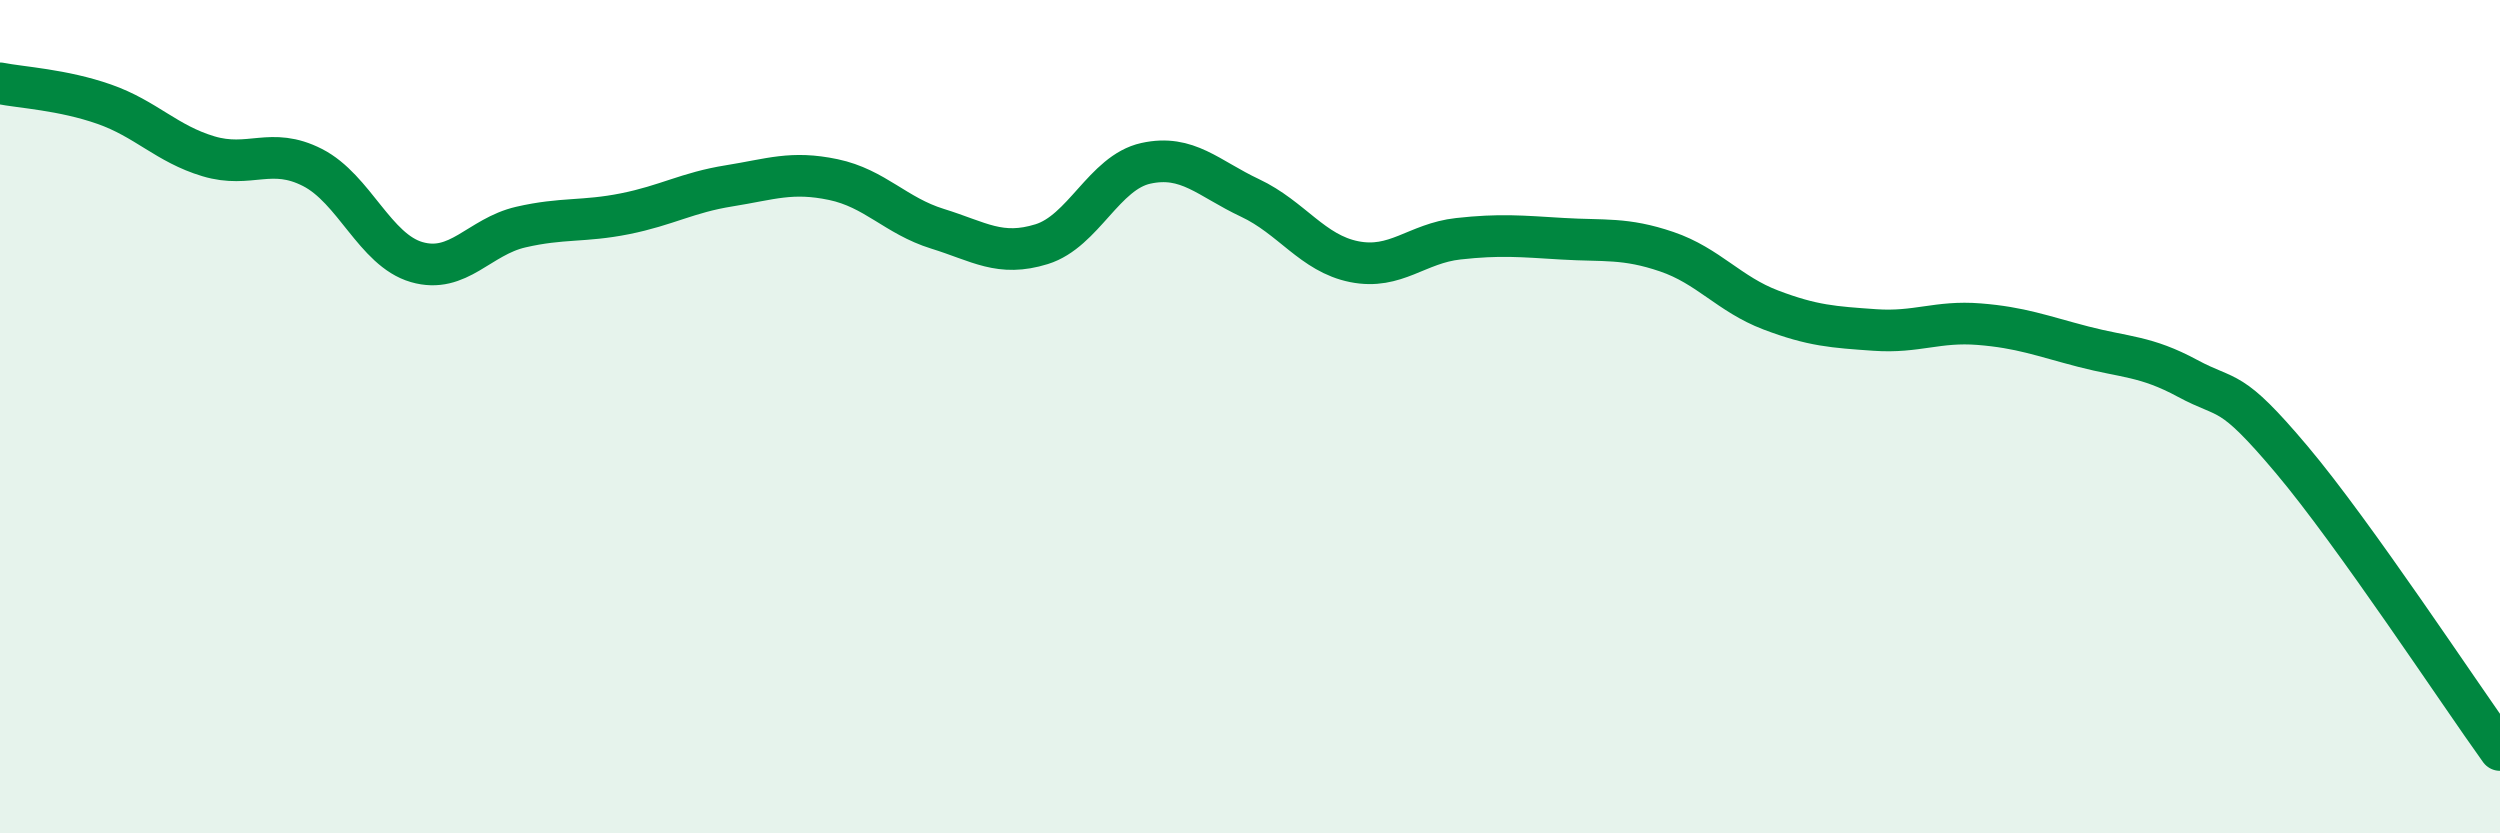 
    <svg width="60" height="20" viewBox="0 0 60 20" xmlns="http://www.w3.org/2000/svg">
      <path
        d="M 0,2 C 0.5,2.1 1.5,2.15 2.5,2.5 C 3.5,2.85 4,3.45 5,3.75 C 6,4.05 6.5,3.51 7.5,4.02 C 8.5,4.53 9,6 10,6.29 C 11,6.58 11.5,5.68 12.5,5.45 C 13.5,5.22 14,5.33 15,5.13 C 16,4.93 16.5,4.62 17.5,4.46 C 18.5,4.3 19,4.1 20,4.31 C 21,4.52 21.5,5.18 22.5,5.49 C 23.5,5.8 24,6.17 25,5.86 C 26,5.55 26.5,4.14 27.5,3.92 C 28.5,3.7 29,4.28 30,4.75 C 31,5.22 31.5,6.08 32.5,6.28 C 33.5,6.48 34,5.84 35,5.73 C 36,5.62 36.5,5.67 37.5,5.73 C 38.5,5.79 39,5.7 40,6.04 C 41,6.38 41.5,7.06 42.5,7.44 C 43.5,7.82 44,7.85 45,7.92 C 46,7.99 46.5,7.7 47.5,7.78 C 48.5,7.86 49,8.06 50,8.32 C 51,8.58 51.5,8.54 52.5,9.08 C 53.5,9.62 53.5,9.25 55,11.03 C 56.5,12.81 59,16.61 60,18L60 20L0 20Z"
        fill="#008740"
        opacity="0.1"
        stroke-linecap="round"
        stroke-linejoin="round"
      />
      <path
        d="M 0,2 C 0.5,2.1 1.5,2.15 2.5,2.5 C 3.5,2.85 4,3.45 5,3.75 C 6,4.05 6.5,3.51 7.5,4.02 C 8.5,4.53 9,6 10,6.29 C 11,6.58 11.5,5.68 12.5,5.45 C 13.5,5.22 14,5.33 15,5.13 C 16,4.93 16.5,4.62 17.5,4.46 C 18.5,4.3 19,4.1 20,4.31 C 21,4.52 21.5,5.18 22.5,5.49 C 23.5,5.8 24,6.17 25,5.86 C 26,5.55 26.5,4.14 27.5,3.92 C 28.5,3.7 29,4.28 30,4.75 C 31,5.22 31.5,6.08 32.5,6.28 C 33.5,6.48 34,5.84 35,5.73 C 36,5.62 36.5,5.67 37.5,5.73 C 38.5,5.79 39,5.7 40,6.04 C 41,6.38 41.5,7.06 42.5,7.44 C 43.5,7.82 44,7.85 45,7.92 C 46,7.99 46.5,7.7 47.5,7.78 C 48.5,7.86 49,8.06 50,8.32 C 51,8.58 51.5,8.54 52.5,9.08 C 53.5,9.62 53.5,9.25 55,11.03 C 56.5,12.81 59,16.61 60,18"
        stroke="#008740"
        stroke-width="1"
        fill="none"
        stroke-linecap="round"
        stroke-linejoin="round"
      />
    </svg>
  